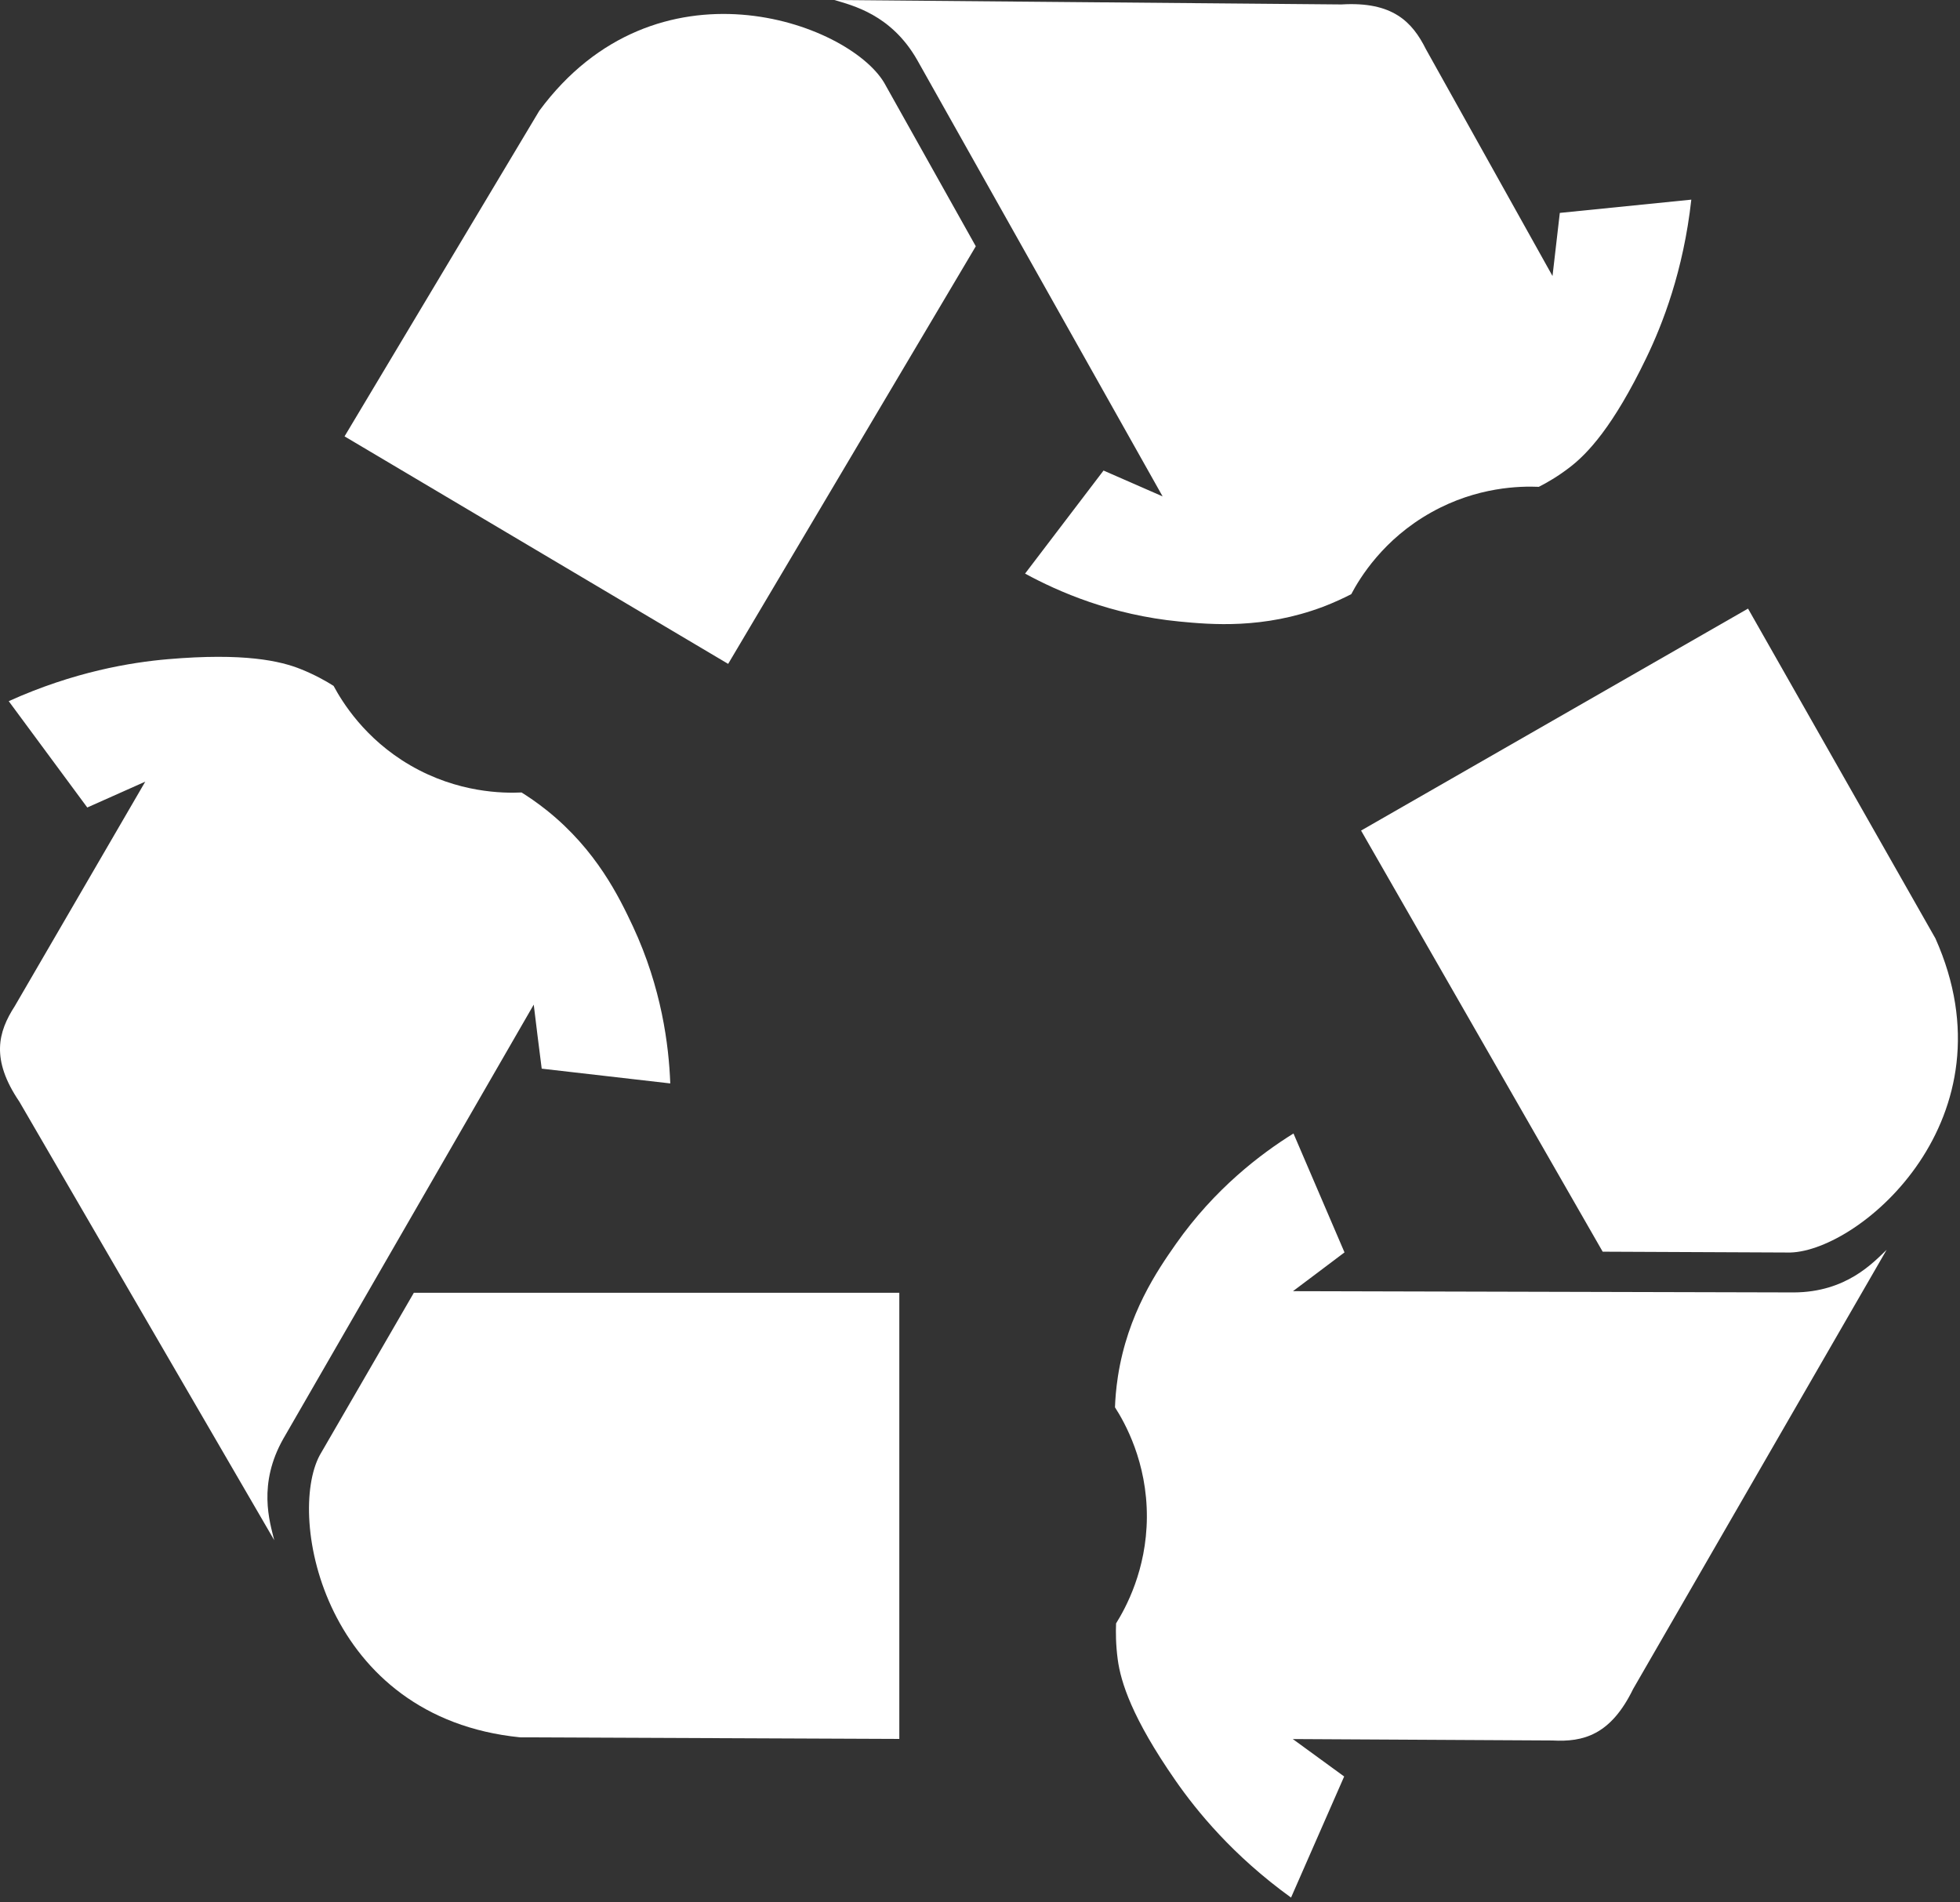 <?xml version="1.0" encoding="UTF-8" standalone="no"?>
<svg xmlns="http://www.w3.org/2000/svg" xmlns:xlink="http://www.w3.org/1999/xlink" xmlns:serif="http://www.serif.com/" width="100%" height="100%" viewBox="0 0 338 328" version="1.1" xml:space="preserve" style="fill-rule:evenodd;clip-rule:evenodd;stroke-linejoin:round;stroke-miterlimit:2;">
    <rect x="0" y="0" width="338" height="328" fill="#333333" stroke="none"/>
    <g transform="matrix(1,0,0,1,-913.918,-1076.54)">
        <g>
            <g transform="matrix(14.472,0,0,14.472,1005.96,1281.45)">
                <path d="M0,-2.188C0.031,-1.934 0.062,-1.679 0.095,-1.425C0.605,-1.366 1.116,-1.307 1.627,-1.249C1.61,-1.706 1.523,-2.388 1.182,-3.12C1.019,-3.467 0.748,-4.029 0.157,-4.502C0.038,-4.597 -0.068,-4.668 -0.145,-4.716C-0.359,-4.706 -0.903,-4.709 -1.472,-5.04C-2.014,-5.355 -2.282,-5.795 -2.385,-5.986C-2.473,-6.042 -2.603,-6.116 -2.769,-6.183C-3.019,-6.285 -3.454,-6.382 -4.361,-6.304C-4.8,-6.266 -5.477,-6.156 -6.256,-5.804C-5.943,-5.381 -5.632,-4.959 -5.32,-4.537C-5.09,-4.639 -4.859,-4.743 -4.629,-4.845L-6.184,-2.17C-6.382,-1.863 -6.473,-1.538 -6.129,-1.031L-3.092,4.194C-3.146,3.977 -3.291,3.525 -2.983,2.983C-1.989,1.259 -0.995,-0.464 0,-2.188" style="fill:white;"></path>
            </g>
            <g transform="matrix(14.472,0,0,14.472,969.06,1348.41)">
                <path d="M0,-1.446C-0.397,-0.705 0.055,1.682 2.387,1.916C3.894,1.923 5.399,1.929 6.906,1.935L6.906,-3.381L1.121,-3.381L0,-1.446Z" style="fill:white;"></path>
            </g>
            <g transform="matrix(14.472,0,0,14.472,1136.89,1376.58)">
                <path d="M0,-5.347C0.205,-5.5 0.409,-5.655 0.614,-5.809C0.411,-6.281 0.208,-6.753 0.006,-7.226C-0.383,-6.984 -0.932,-6.569 -1.396,-5.908C-1.616,-5.594 -1.97,-5.079 -2.086,-4.331C-2.109,-4.181 -2.118,-4.053 -2.121,-3.963C-2.005,-3.783 -1.737,-3.31 -1.741,-2.651C-1.745,-2.024 -1.993,-1.573 -2.108,-1.388C-2.112,-1.285 -2.112,-1.135 -2.088,-0.957C-2.052,-0.691 -1.92,-0.264 -1.4,0.484C-1.149,0.845 -0.717,1.378 -0.023,1.879C0.187,1.398 0.398,0.918 0.61,0.436C0.406,0.288 0.202,0.139 -0.002,-0.01L3.092,0.007C3.458,0.027 3.785,-0.056 4.053,-0.606L7.074,-5.84C6.913,-5.686 6.593,-5.335 5.969,-5.332C3.979,-5.337 1.989,-5.342 0,-5.347" style="fill:white;"></path>
            </g>
            <g transform="matrix(14.472,0,0,14.472,1247.68,1235.66)">
                <path d="M0,0.187C-0.744,-1.124 -1.489,-2.433 -2.233,-3.743L-6.844,-1.098L-3.965,3.92L-1.729,3.93C-0.889,3.906 0.956,2.327 0,0.187" style="fill:white;"></path>
            </g>
            <g transform="matrix(14.472,0,0,14.472,1090.69,1086.12)">
                <path d="M0,6.173C0.402,6.392 1.033,6.666 1.838,6.744C2.219,6.781 2.841,6.835 3.549,6.569C3.691,6.515 3.807,6.459 3.887,6.418C3.987,6.228 4.268,5.762 4.843,5.442C5.39,5.136 5.905,5.13 6.122,5.139C6.215,5.092 6.345,5.018 6.487,4.909C6.701,4.746 7.008,4.422 7.403,3.602C7.595,3.205 7.845,2.567 7.939,1.717L6.372,1.875C6.344,2.125 6.314,2.376 6.285,2.627L4.777,-0.075C4.614,-0.402 4.38,-0.646 3.77,-0.609L-2.273,-0.662C-2.06,-0.598 -1.597,-0.491 -1.287,0.05C-0.312,1.784 0.664,3.519 1.639,5.253C1.404,5.151 1.169,5.048 0.935,4.945L0,6.173Z" style="fill:white;"></path>
            </g>
            <g transform="matrix(14.472,0,0,14.472,1006.91,1163.73)">
                <path d="M0,-4.704L-2.32,-0.825L2.251,1.886L5.202,-3.09L4.109,-5.041C3.675,-5.762 1.392,-6.59 0,-4.704" style="fill:white;"></path>
            </g>
        </g>
    </g>
</svg>
